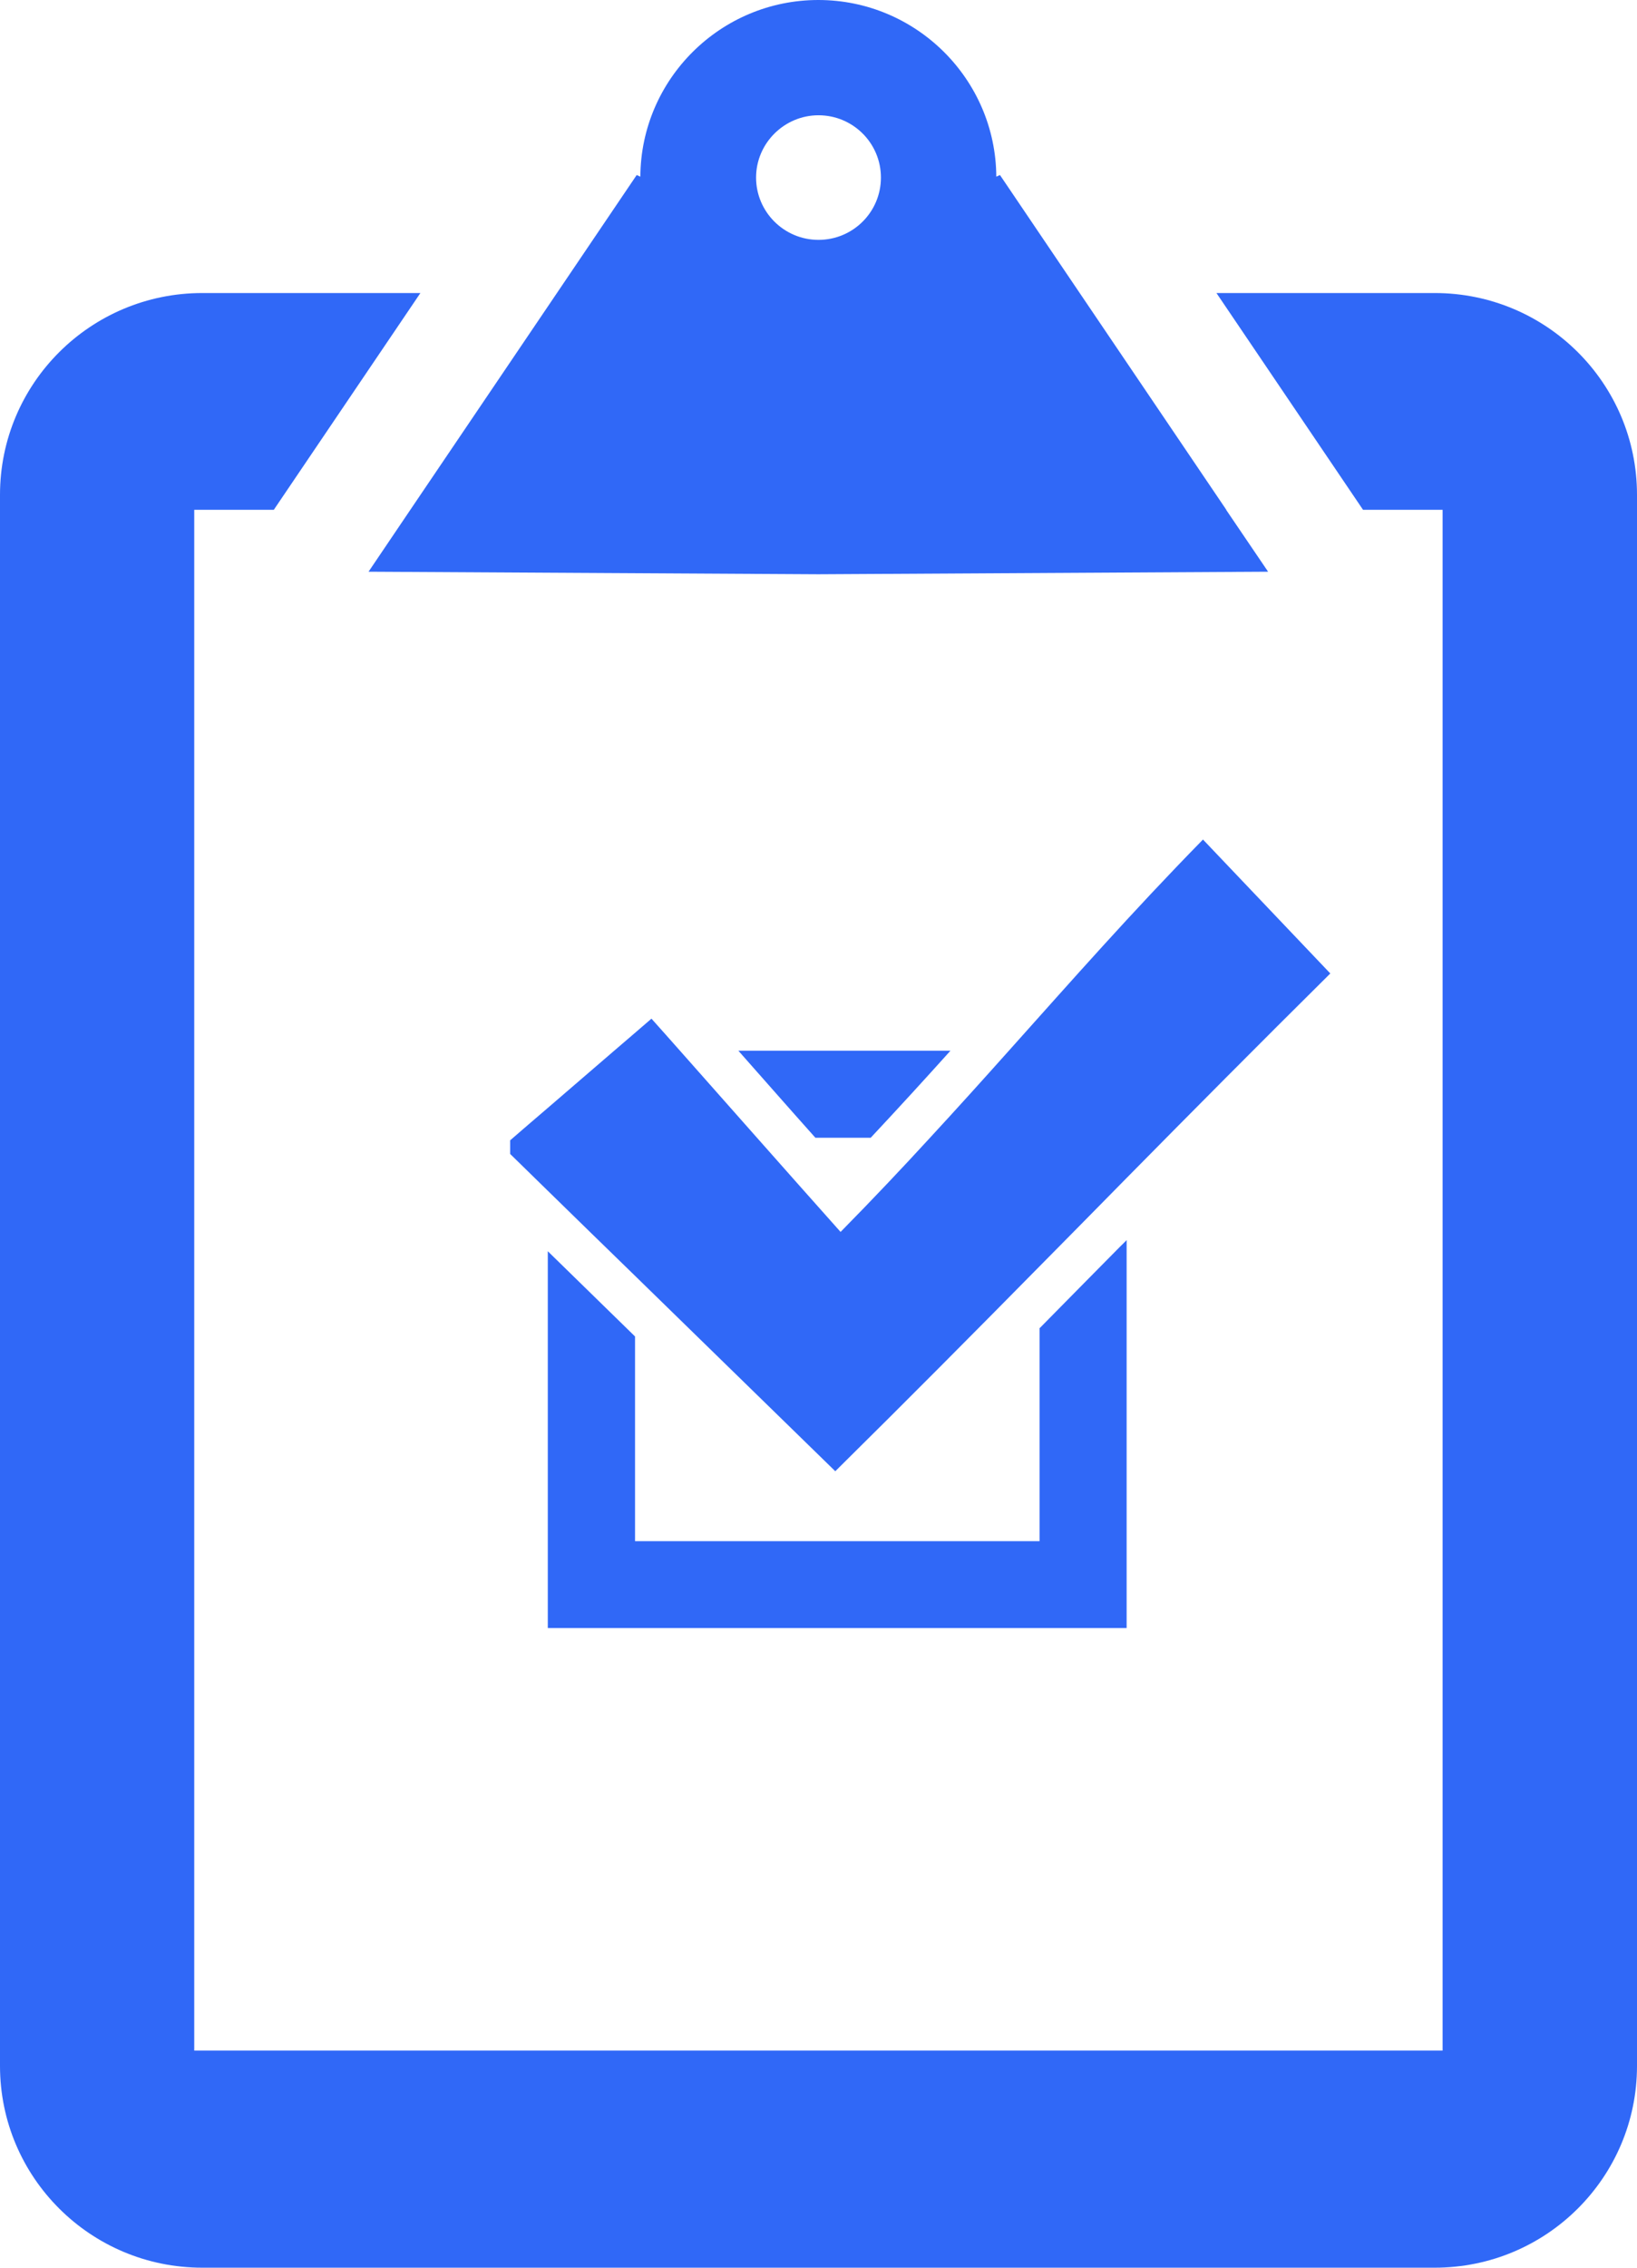 <svg width="52" height="72" viewBox="0 0 52 72" fill="none" xmlns="http://www.w3.org/2000/svg">
<path d="M33.022 42.19V48.933H20.172V42.433L17.952 40.265L17.401 39.727V51.691H35.788V39.374C35.724 39.438 35.66 39.507 35.59 39.571C34.744 40.427 33.886 41.294 33.016 42.179L33.022 42.19Z" fill="#3068F7"/>
<path d="M25.901 36.124H27.658C28.551 35.17 29.386 34.257 30.192 33.36H23.454C23.825 33.777 24.196 34.199 24.573 34.627C25.008 35.124 25.455 35.621 25.901 36.124Z" fill="#3068F7"/>
<path d="M38.217 26.652C35.926 28.989 34.042 31.134 32.047 33.36C31.241 34.262 30.418 35.176 29.542 36.124C28.661 37.084 27.727 38.073 26.701 39.114C25.814 38.119 24.921 37.113 24.046 36.124C23.21 35.182 22.387 34.251 21.599 33.36C21.291 33.013 20.99 32.672 20.694 32.343C20.288 32.695 19.894 33.031 19.511 33.36C18.775 33.996 18.079 34.592 17.395 35.182C16.995 35.523 16.6 35.864 16.206 36.205V36.639C16.6 37.026 17 37.414 17.395 37.801C18.323 38.709 19.25 39.611 20.166 40.502C22.376 42.659 24.532 44.758 26.533 46.712C28.852 44.422 30.963 42.294 33.01 40.218C33.943 39.276 34.859 38.345 35.781 37.408C37.875 35.286 39.98 33.164 42.258 30.908C41.104 29.694 39.817 28.341 38.205 26.647L38.217 26.652Z" fill="#3068F7"/>
<path d="M45.57 9.304H38.641L43.297 16.186H45.825V65.107H6.17V16.186H8.698L13.354 9.304H6.425C2.876 9.304 0 12.172 0 15.711V65.593C0 69.132 2.876 72 6.425 72H45.575C49.124 72 52 69.132 52 65.593V15.711C52 12.172 49.124 9.304 45.575 9.304H45.57Z" fill="#3068F7"/>
<path d="M38.954 16.186L34.298 9.304L31.764 5.557L31.648 5.609C31.63 2.515 29.102 0 25.994 0C22.886 0 20.358 2.515 20.341 5.609L20.225 5.557L17.691 9.304L13.035 16.186L11.707 18.152L25.994 18.233L40.282 18.152L38.948 16.186H38.954ZM26 3.66C27.096 3.66 27.983 4.545 27.983 5.638C27.983 6.731 27.096 7.616 26 7.616C24.904 7.616 24.017 6.725 24.017 5.638C24.017 4.551 24.91 3.66 26 3.66Z" fill="#3068F7"/>
</svg>
